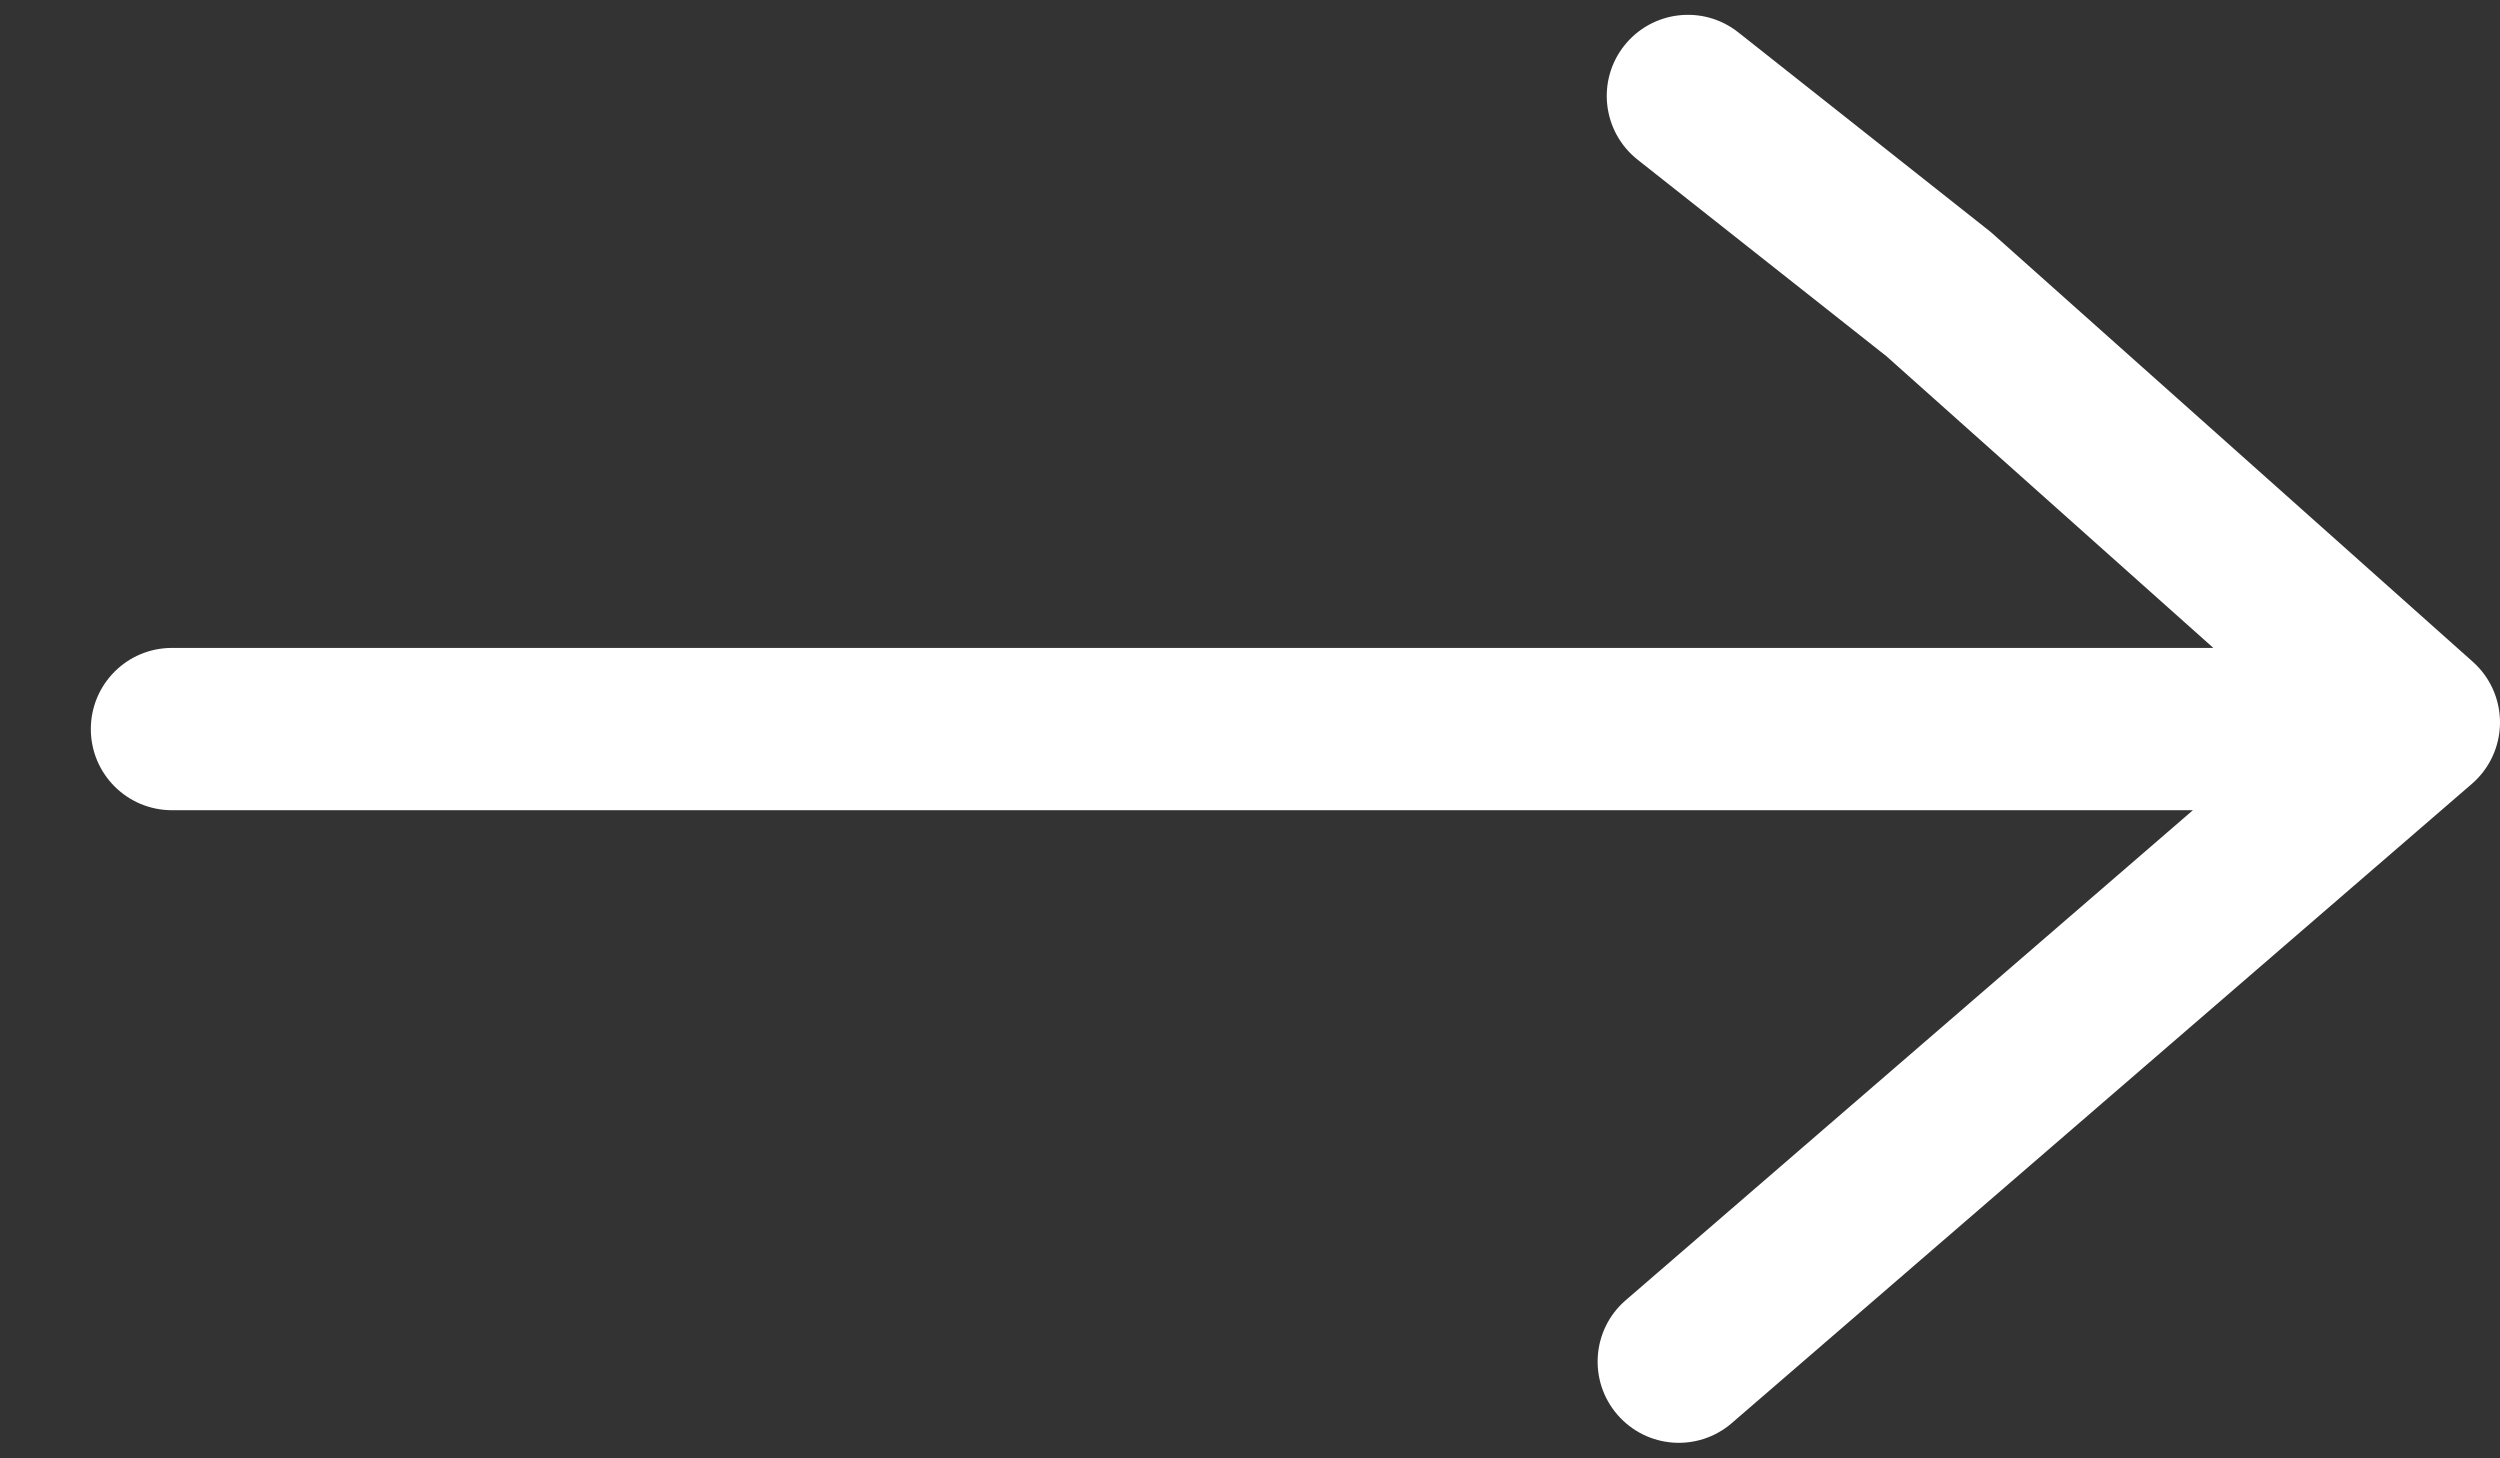 <svg width="24" height="14" viewBox="0 0 24 14" fill="none" xmlns="http://www.w3.org/2000/svg">
<rect x="0" y="0" width="24" height="14" fill="#333333" stroke="none"/>
<path d="M15.593 0.438C15.326 0.775 15.383 1.265 15.721 1.533L18.11 3.42L21.248 6.22L1.651 6.22C1.22 6.22 0.872 6.569 0.872 6.999C0.872 7.429 1.22 7.778 1.651 7.778L21.052 7.778L15.607 12.482C15.282 12.762 15.245 13.255 15.527 13.581C15.809 13.907 16.3 13.943 16.626 13.661L23.73 7.525C23.9 7.378 23.998 7.166 24 6.941C24 6.939 24 6.937 24 6.935C24 6.713 23.905 6.501 23.74 6.354L19.112 2.228L16.688 0.311C16.35 0.043 15.86 0.101 15.593 0.438Z" fill="white"/>
</svg>
